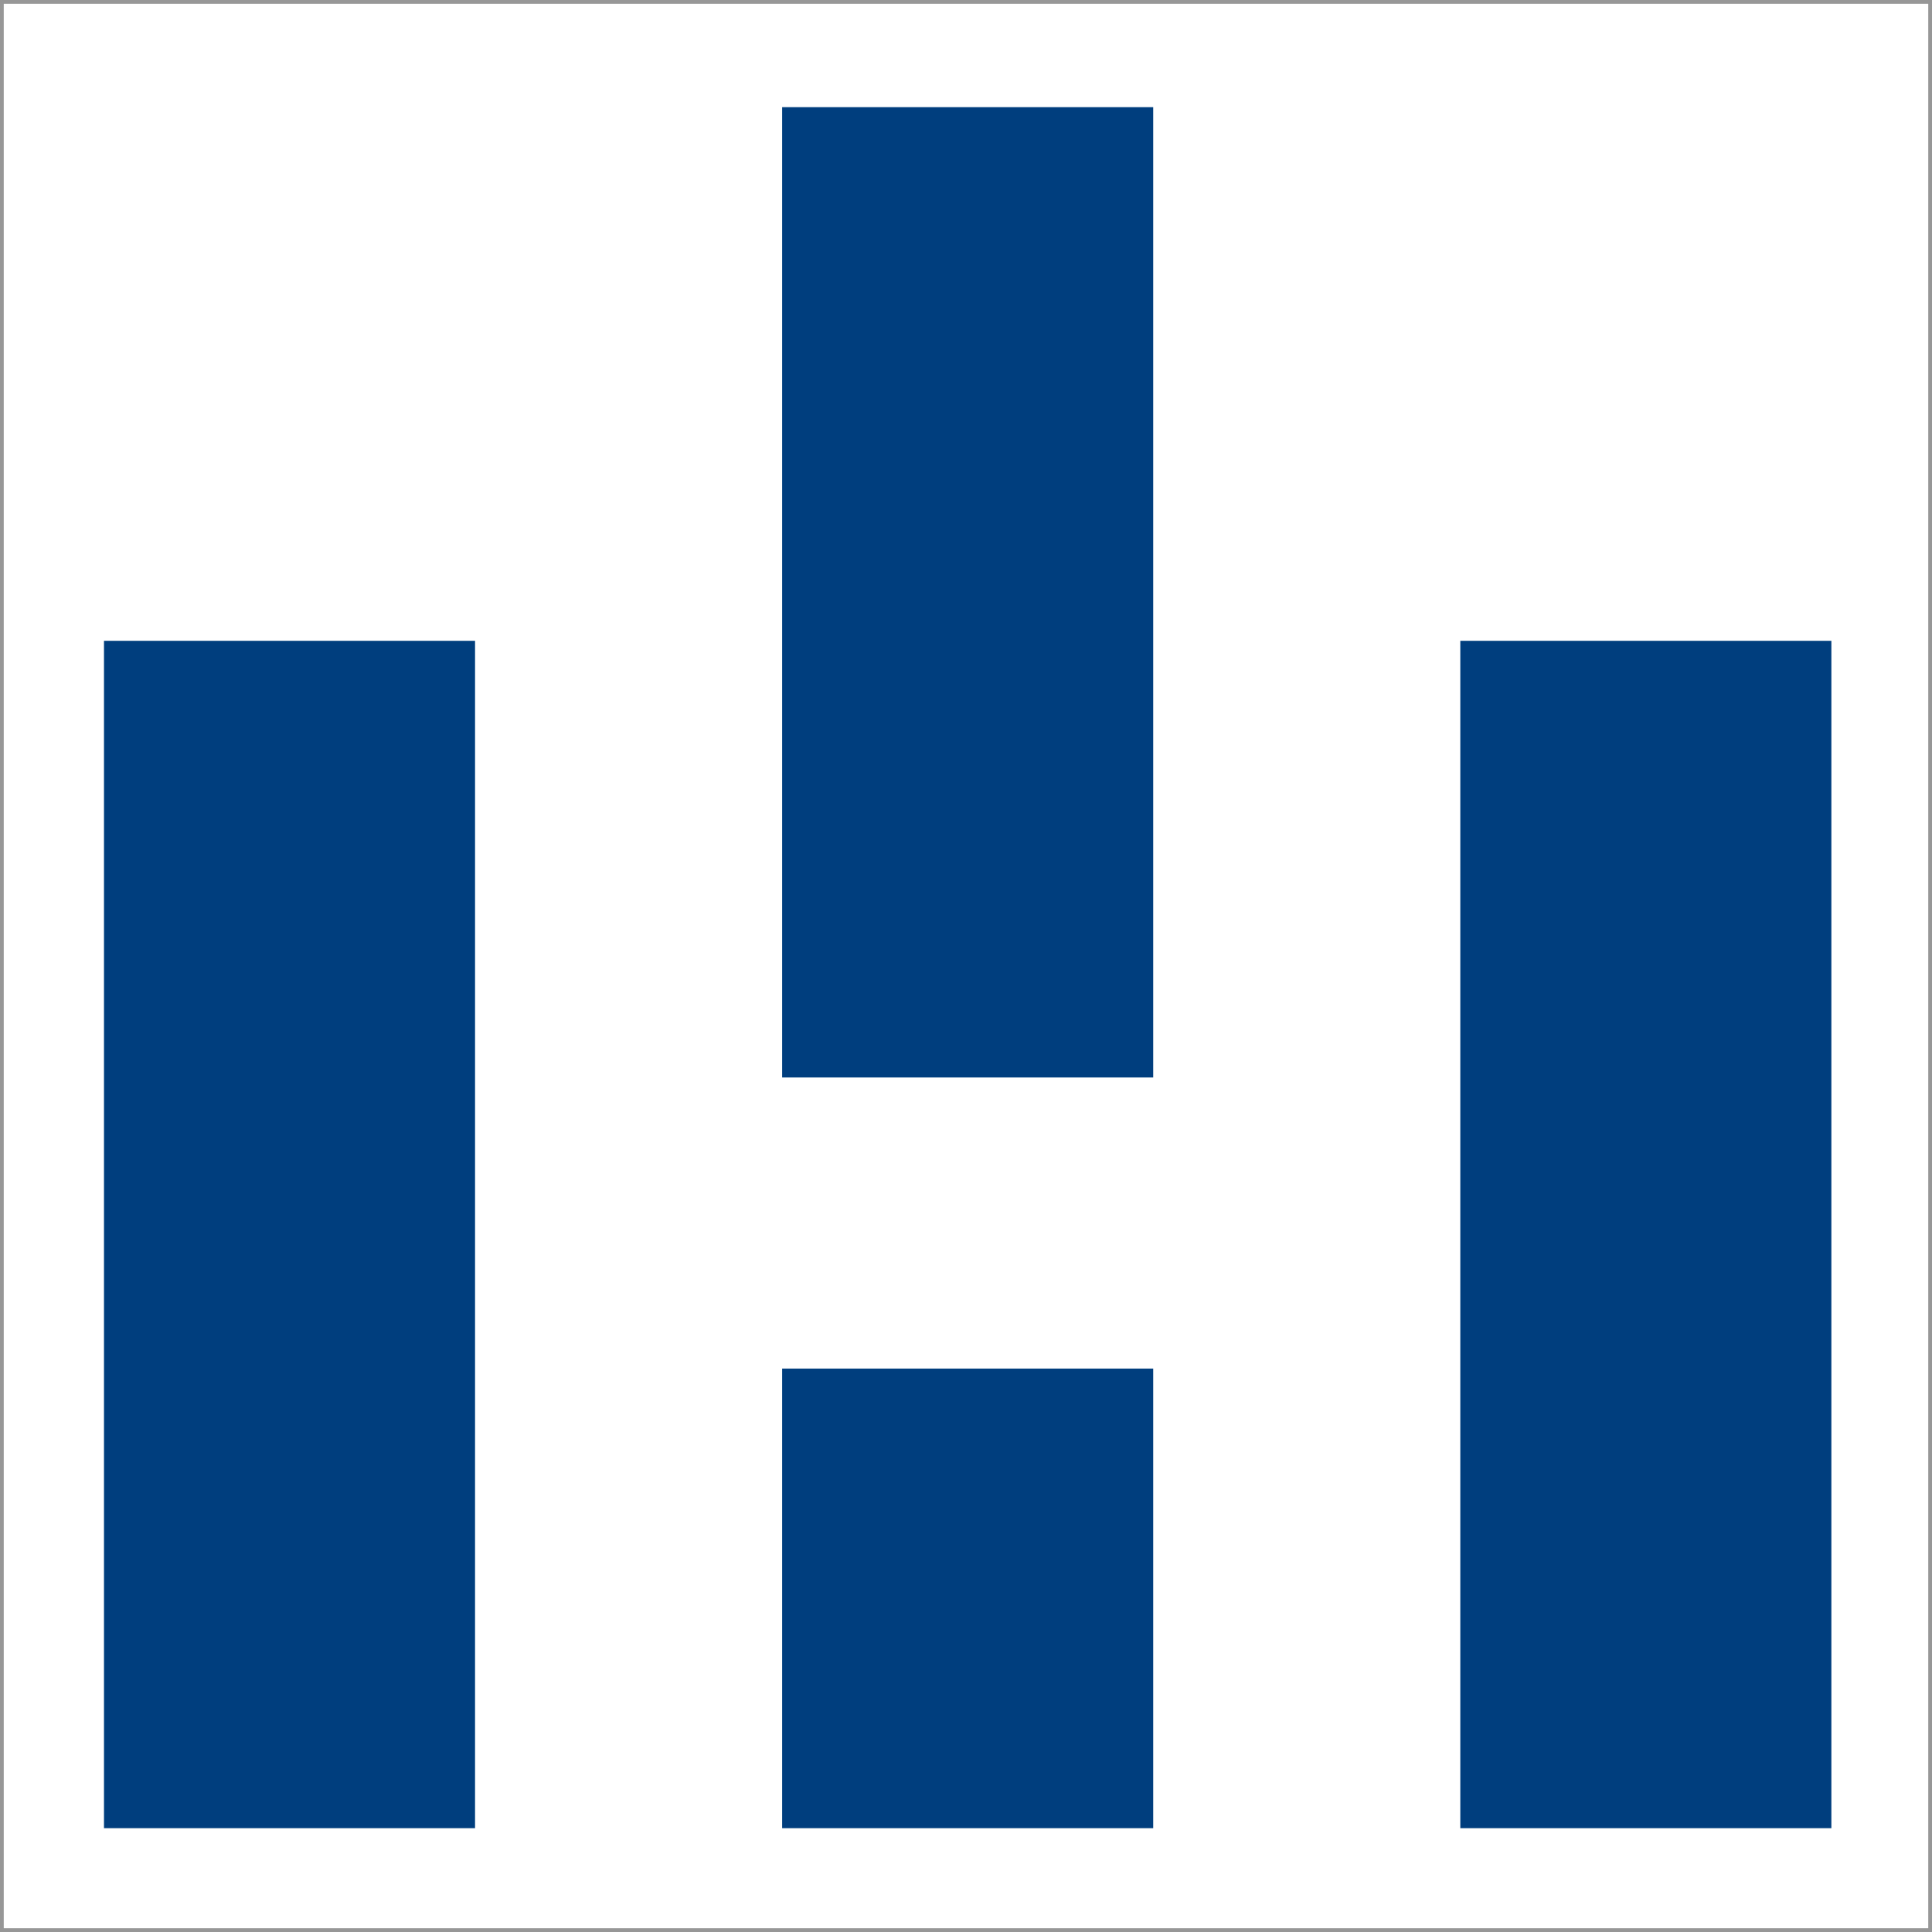 <svg width="515" height="515" xmlns="http://www.w3.org/2000/svg"><rect width="100%" height="100%" fill="#808080" stroke="none"/><g fill="none" fill-rule="evenodd"><path stroke="#979797" fill="#FFF" d="M.5.5h514v514H.5z"/><g fill="#003E7E" fill-rule="nonzero"><path d="M307.404 287.215H208.49V28.562h98.914zM126.63 487.331H27.718v-316.51h98.914zM307.404 487.331H208.49v-122.52h98.914zM488.177 487.331h-98.914v-316.51h98.914z"/></g></g></svg>